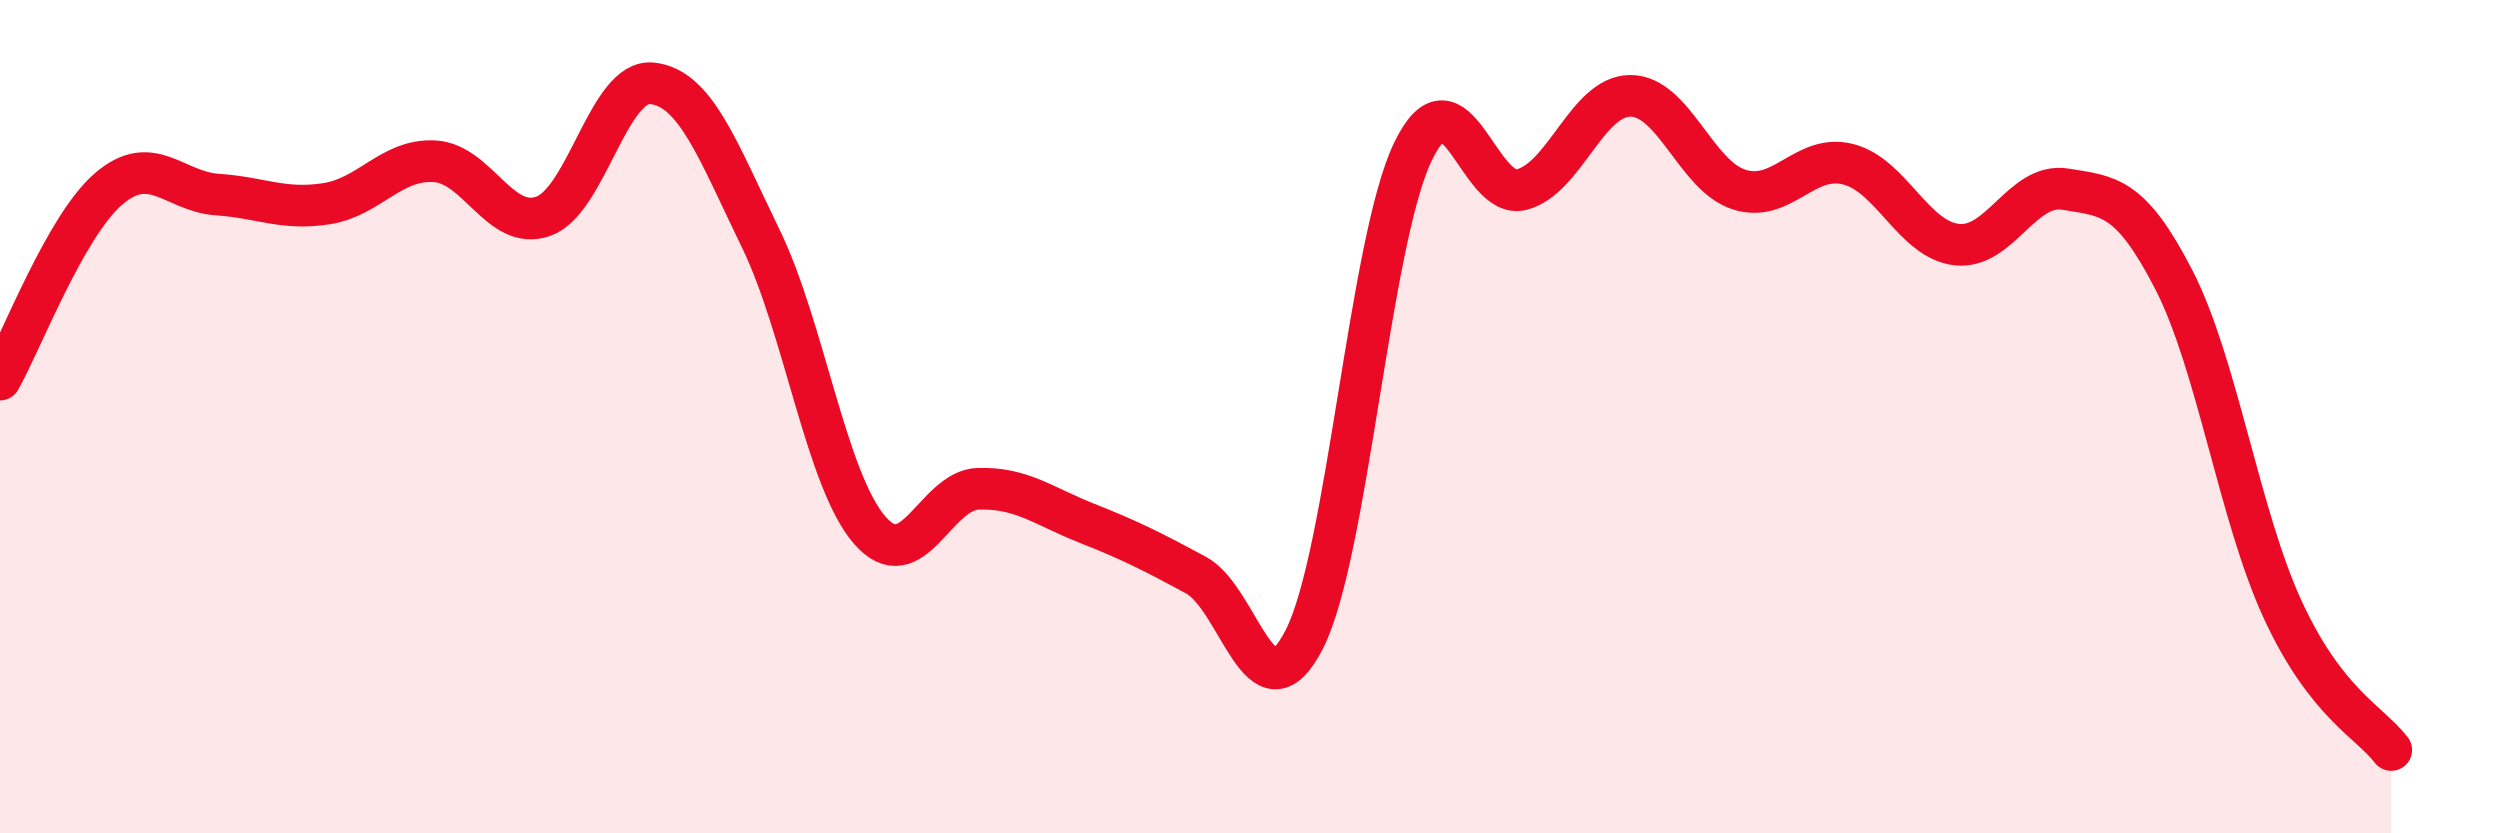 
    <svg width="60" height="20" viewBox="0 0 60 20" xmlns="http://www.w3.org/2000/svg">
      <path
        d="M 0,9.11 C 0.52,8.19 1.57,5.42 2.61,4.53 C 3.65,3.64 4.18,4.6 5.22,4.67 C 6.26,4.74 6.79,5.05 7.83,4.89 C 8.87,4.73 9.39,3.81 10.43,3.87 C 11.47,3.93 12,5.56 13.04,5.19 C 14.08,4.82 14.61,1.89 15.65,2 C 16.69,2.11 17.22,3.59 18.26,5.73 C 19.3,7.87 19.83,11.52 20.87,12.72 C 21.91,13.92 22.44,11.76 23.48,11.73 C 24.52,11.7 25.05,12.15 26.09,12.56 C 27.13,12.97 27.66,13.24 28.7,13.8 C 29.74,14.36 30.26,17.38 31.3,15.35 C 32.34,13.32 32.87,5.8 33.91,3.64 C 34.95,1.48 35.48,4.82 36.52,4.55 C 37.56,4.28 38.09,2.3 39.13,2.3 C 40.17,2.3 40.7,4.22 41.74,4.55 C 42.78,4.88 43.31,3.68 44.35,3.94 C 45.39,4.2 45.92,5.75 46.96,5.87 C 48,5.99 48.53,4.37 49.57,4.54 C 50.61,4.71 51.13,4.69 52.17,6.71 C 53.21,8.73 53.74,12.36 54.78,14.62 C 55.82,16.88 56.87,17.32 57.39,18L57.39 20L0 20Z"
        fill="#EB0A25"
        opacity="0.1"
        stroke-linecap="round"
        stroke-linejoin="round"
      />
      <path
        d="M 0,9.11 C 0.52,8.19 1.57,5.42 2.61,4.53 C 3.65,3.64 4.18,4.6 5.22,4.67 C 6.26,4.74 6.79,5.05 7.83,4.89 C 8.87,4.73 9.39,3.81 10.43,3.87 C 11.47,3.93 12,5.56 13.04,5.19 C 14.08,4.82 14.61,1.89 15.65,2 C 16.69,2.11 17.22,3.59 18.26,5.73 C 19.3,7.87 19.83,11.52 20.87,12.72 C 21.91,13.92 22.44,11.76 23.48,11.73 C 24.52,11.7 25.05,12.15 26.09,12.56 C 27.13,12.97 27.66,13.24 28.7,13.8 C 29.74,14.36 30.26,17.38 31.3,15.35 C 32.34,13.32 32.87,5.8 33.91,3.64 C 34.95,1.48 35.48,4.82 36.52,4.55 C 37.56,4.28 38.09,2.3 39.13,2.3 C 40.17,2.3 40.7,4.22 41.74,4.55 C 42.78,4.88 43.31,3.68 44.35,3.94 C 45.39,4.2 45.92,5.75 46.96,5.87 C 48,5.99 48.53,4.37 49.57,4.54 C 50.61,4.71 51.13,4.69 52.17,6.71 C 53.21,8.73 53.74,12.36 54.78,14.62 C 55.82,16.88 56.87,17.32 57.39,18"
        stroke="#EB0A25"
        stroke-width="1"
        fill="none"
        stroke-linecap="round"
        stroke-linejoin="round"
      />
    </svg>
  